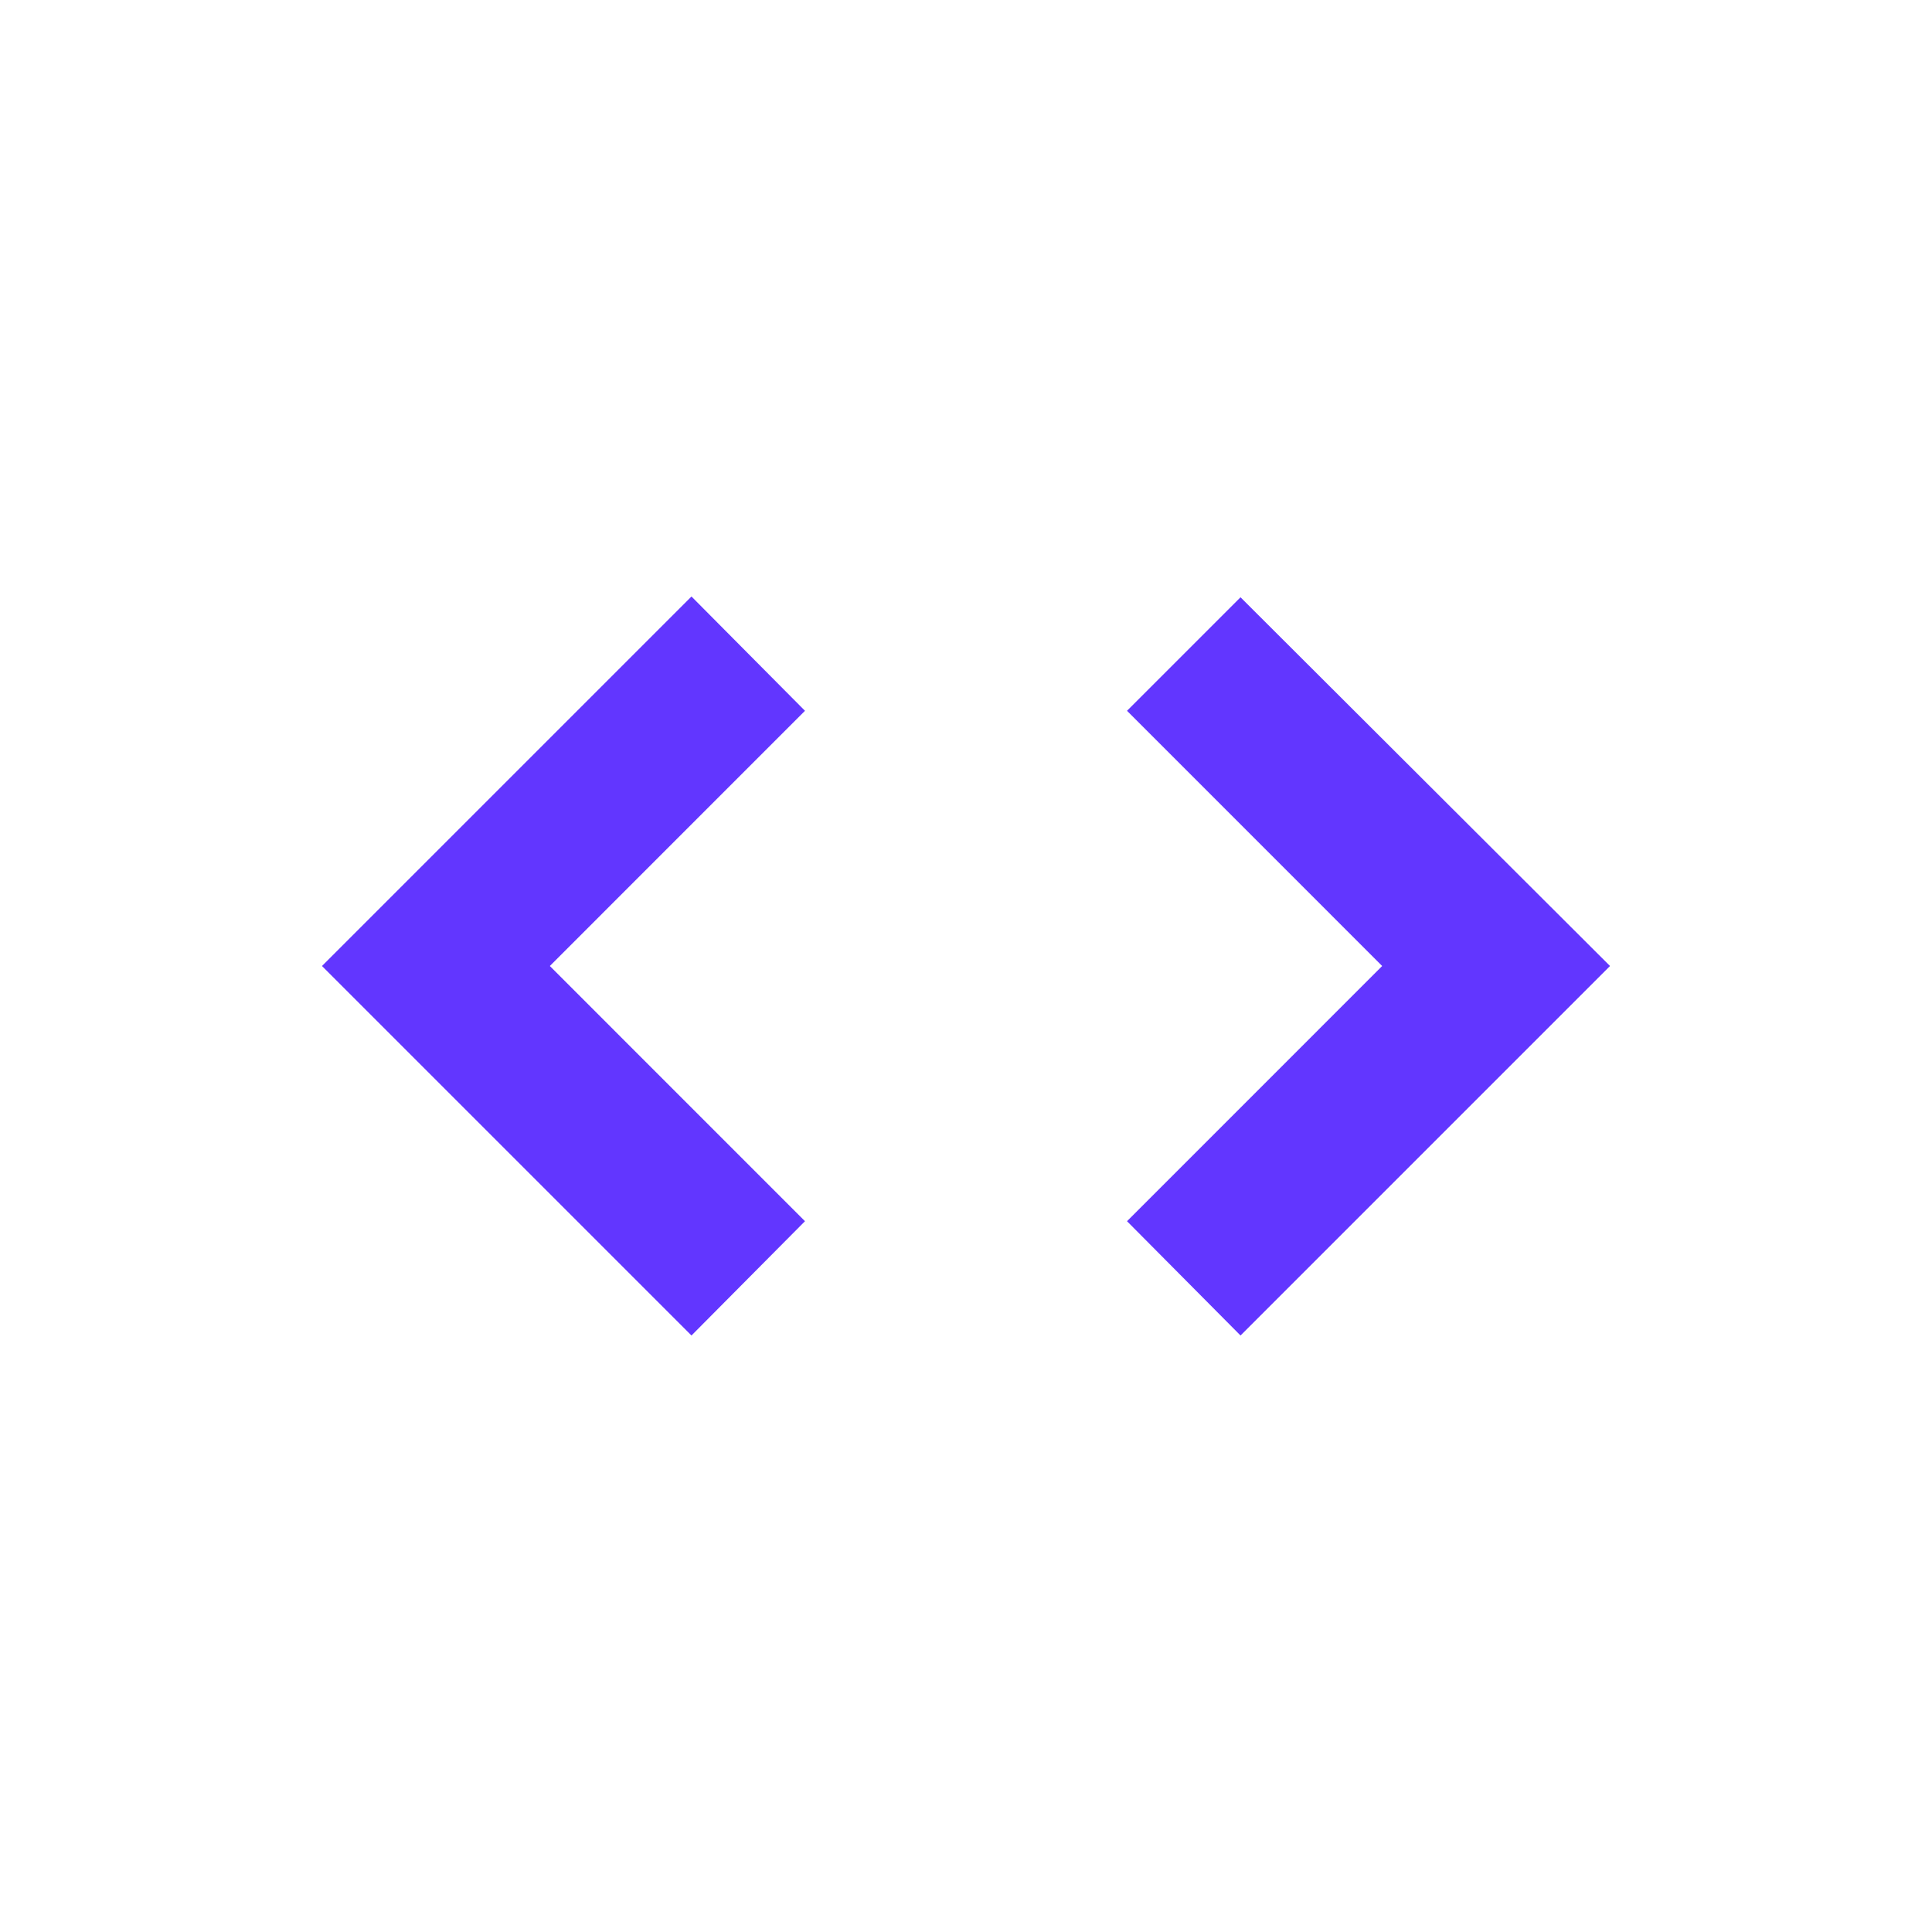 <svg width="32" height="32" viewBox="0 0 32 32" xmlns="http://www.w3.org/2000/svg">
    <path d="M11.453 9.88 5.333 16l6.12 6.12 1.88-1.893L9.107 16l4.226-4.227-1.88-1.893m9.094 12.24 6.12-6.12-6.12-6.107-1.88 1.88L22.893 16l-4.226 4.227 1.88 1.893z" fill="#6236FF" fill-rule="evenodd"/>
</svg>
